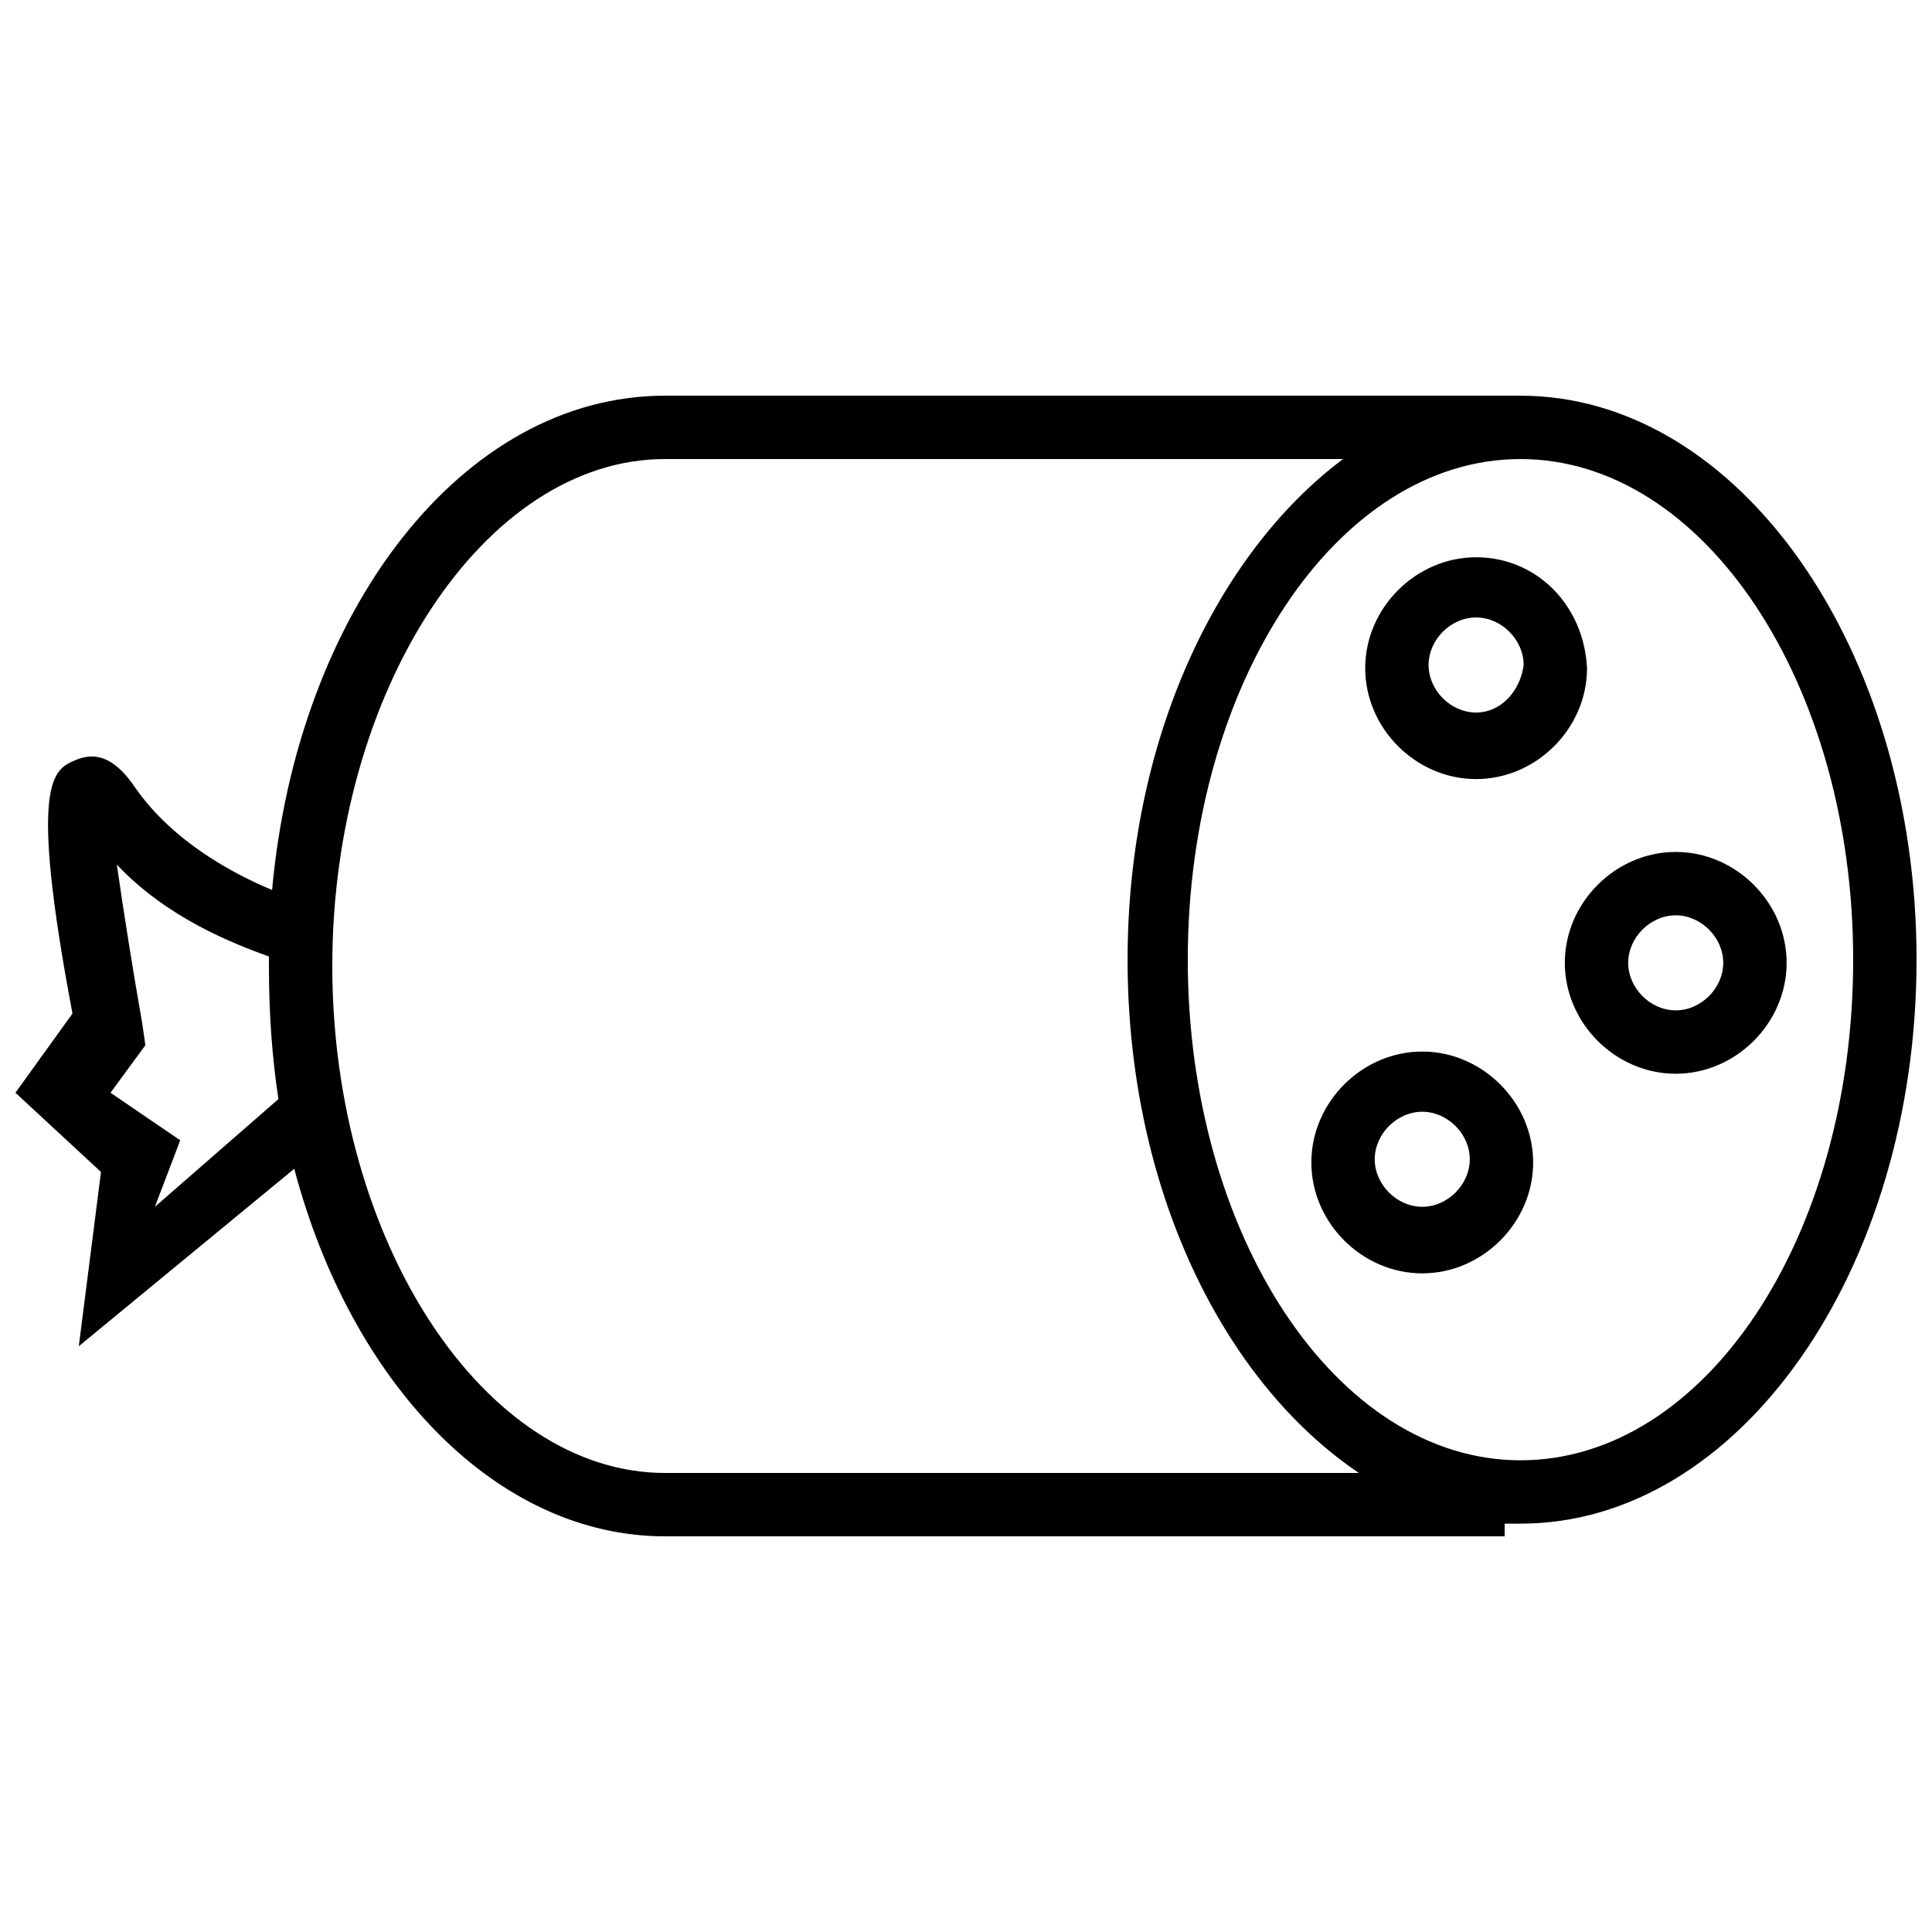 <?xml version="1.0" encoding="UTF-8"?>
<!-- Uploaded to: SVG Repo, www.svgrepo.com, Generator: SVG Repo Mixer Tools -->
<svg width="800px" height="800px" version="1.1" viewBox="144 144 512 512" xmlns="http://www.w3.org/2000/svg">
 <defs>
  <clipPath id="a">
   <path d="m148.09 248h503.81v304h-503.81z"/>
  </clipPath>
 </defs>
 <g clip-path="url(#a)">
  <path d="m546.94 248.86h-4.199 0.004-222.52c-53.742 0-97.406 57.098-104.12 130.99-10.078-4.199-26.031-12.594-36.105-26.871-5.039-7.559-10.078-10.078-15.953-7.559-5.879 2.519-12.594 5.039-0.84 67.176l-15.117 20.992 22.672 20.992-5.879 46.184 57.098-47.023c15.117 57.098 53.742 97.402 98.246 97.402h222.52v-3.359h4.199c57.938 0 104.96-67.176 104.96-149.46-0.004-82.285-47.023-149.46-104.96-149.46zm-329.15 186.41-32.746 28.551 6.719-17.633-18.477-12.598 9.238-12.594-0.844-5.879c-2.519-14.273-5.039-30.23-6.719-41.984 13.434 14.273 31.066 20.992 40.305 24.352v2.519c0.004 12.594 0.844 24.348 2.523 35.266zm102.44 99.082c-47.863 0-88.168-61.297-88.168-134.35s40.305-134.35 88.168-134.35h179.69c-33.586 25.191-57.098 74.73-57.098 132.67 0 60.457 25.191 111.68 61.297 136.03zm226.71-3.359c-48.703 0-88.168-59.617-88.168-132.67 0.004-73.055 39.469-132.67 88.168-132.67 48.703 0 88.168 59.617 88.168 132.67 0 73.891-39.465 132.67-88.168 132.67zm-11.754-239.31c-15.953 0-29.391 13.434-29.391 29.391 0 15.953 13.434 29.391 29.391 29.391 15.953 0 29.391-13.434 29.391-29.391-0.84-16.797-13.438-29.391-29.391-29.391zm0 41.145c-6.719 0-12.594-5.879-12.594-12.594 0-6.719 5.879-12.594 12.594-12.594 6.719 0 12.594 5.879 12.594 12.594-0.84 6.715-5.875 12.594-12.594 12.594zm52.898 36.945c-15.953 0-29.391 13.434-29.391 29.391 0 15.953 13.434 29.391 29.391 29.391 15.953 0 29.391-13.434 29.391-29.391 0-15.957-13.434-29.391-29.391-29.391zm0 41.984c-6.719 0-12.594-5.879-12.594-12.594 0-6.719 5.879-12.594 12.594-12.594 6.719 0 12.594 5.879 12.594 12.594 0.004 6.715-5.875 12.594-12.594 12.594zm-67.172 10.918c-15.953 0-29.391 13.434-29.391 29.391 0 15.953 13.434 29.391 29.391 29.391 15.953 0 29.391-13.434 29.391-29.391-0.004-15.957-13.438-29.391-29.391-29.391zm0 41.141c-6.719 0-12.594-5.879-12.594-12.594 0-6.719 5.879-12.594 12.594-12.594 6.719 0 12.594 5.879 12.594 12.594 0 6.719-5.879 12.594-12.594 12.594z"/>
 </g>
</svg>